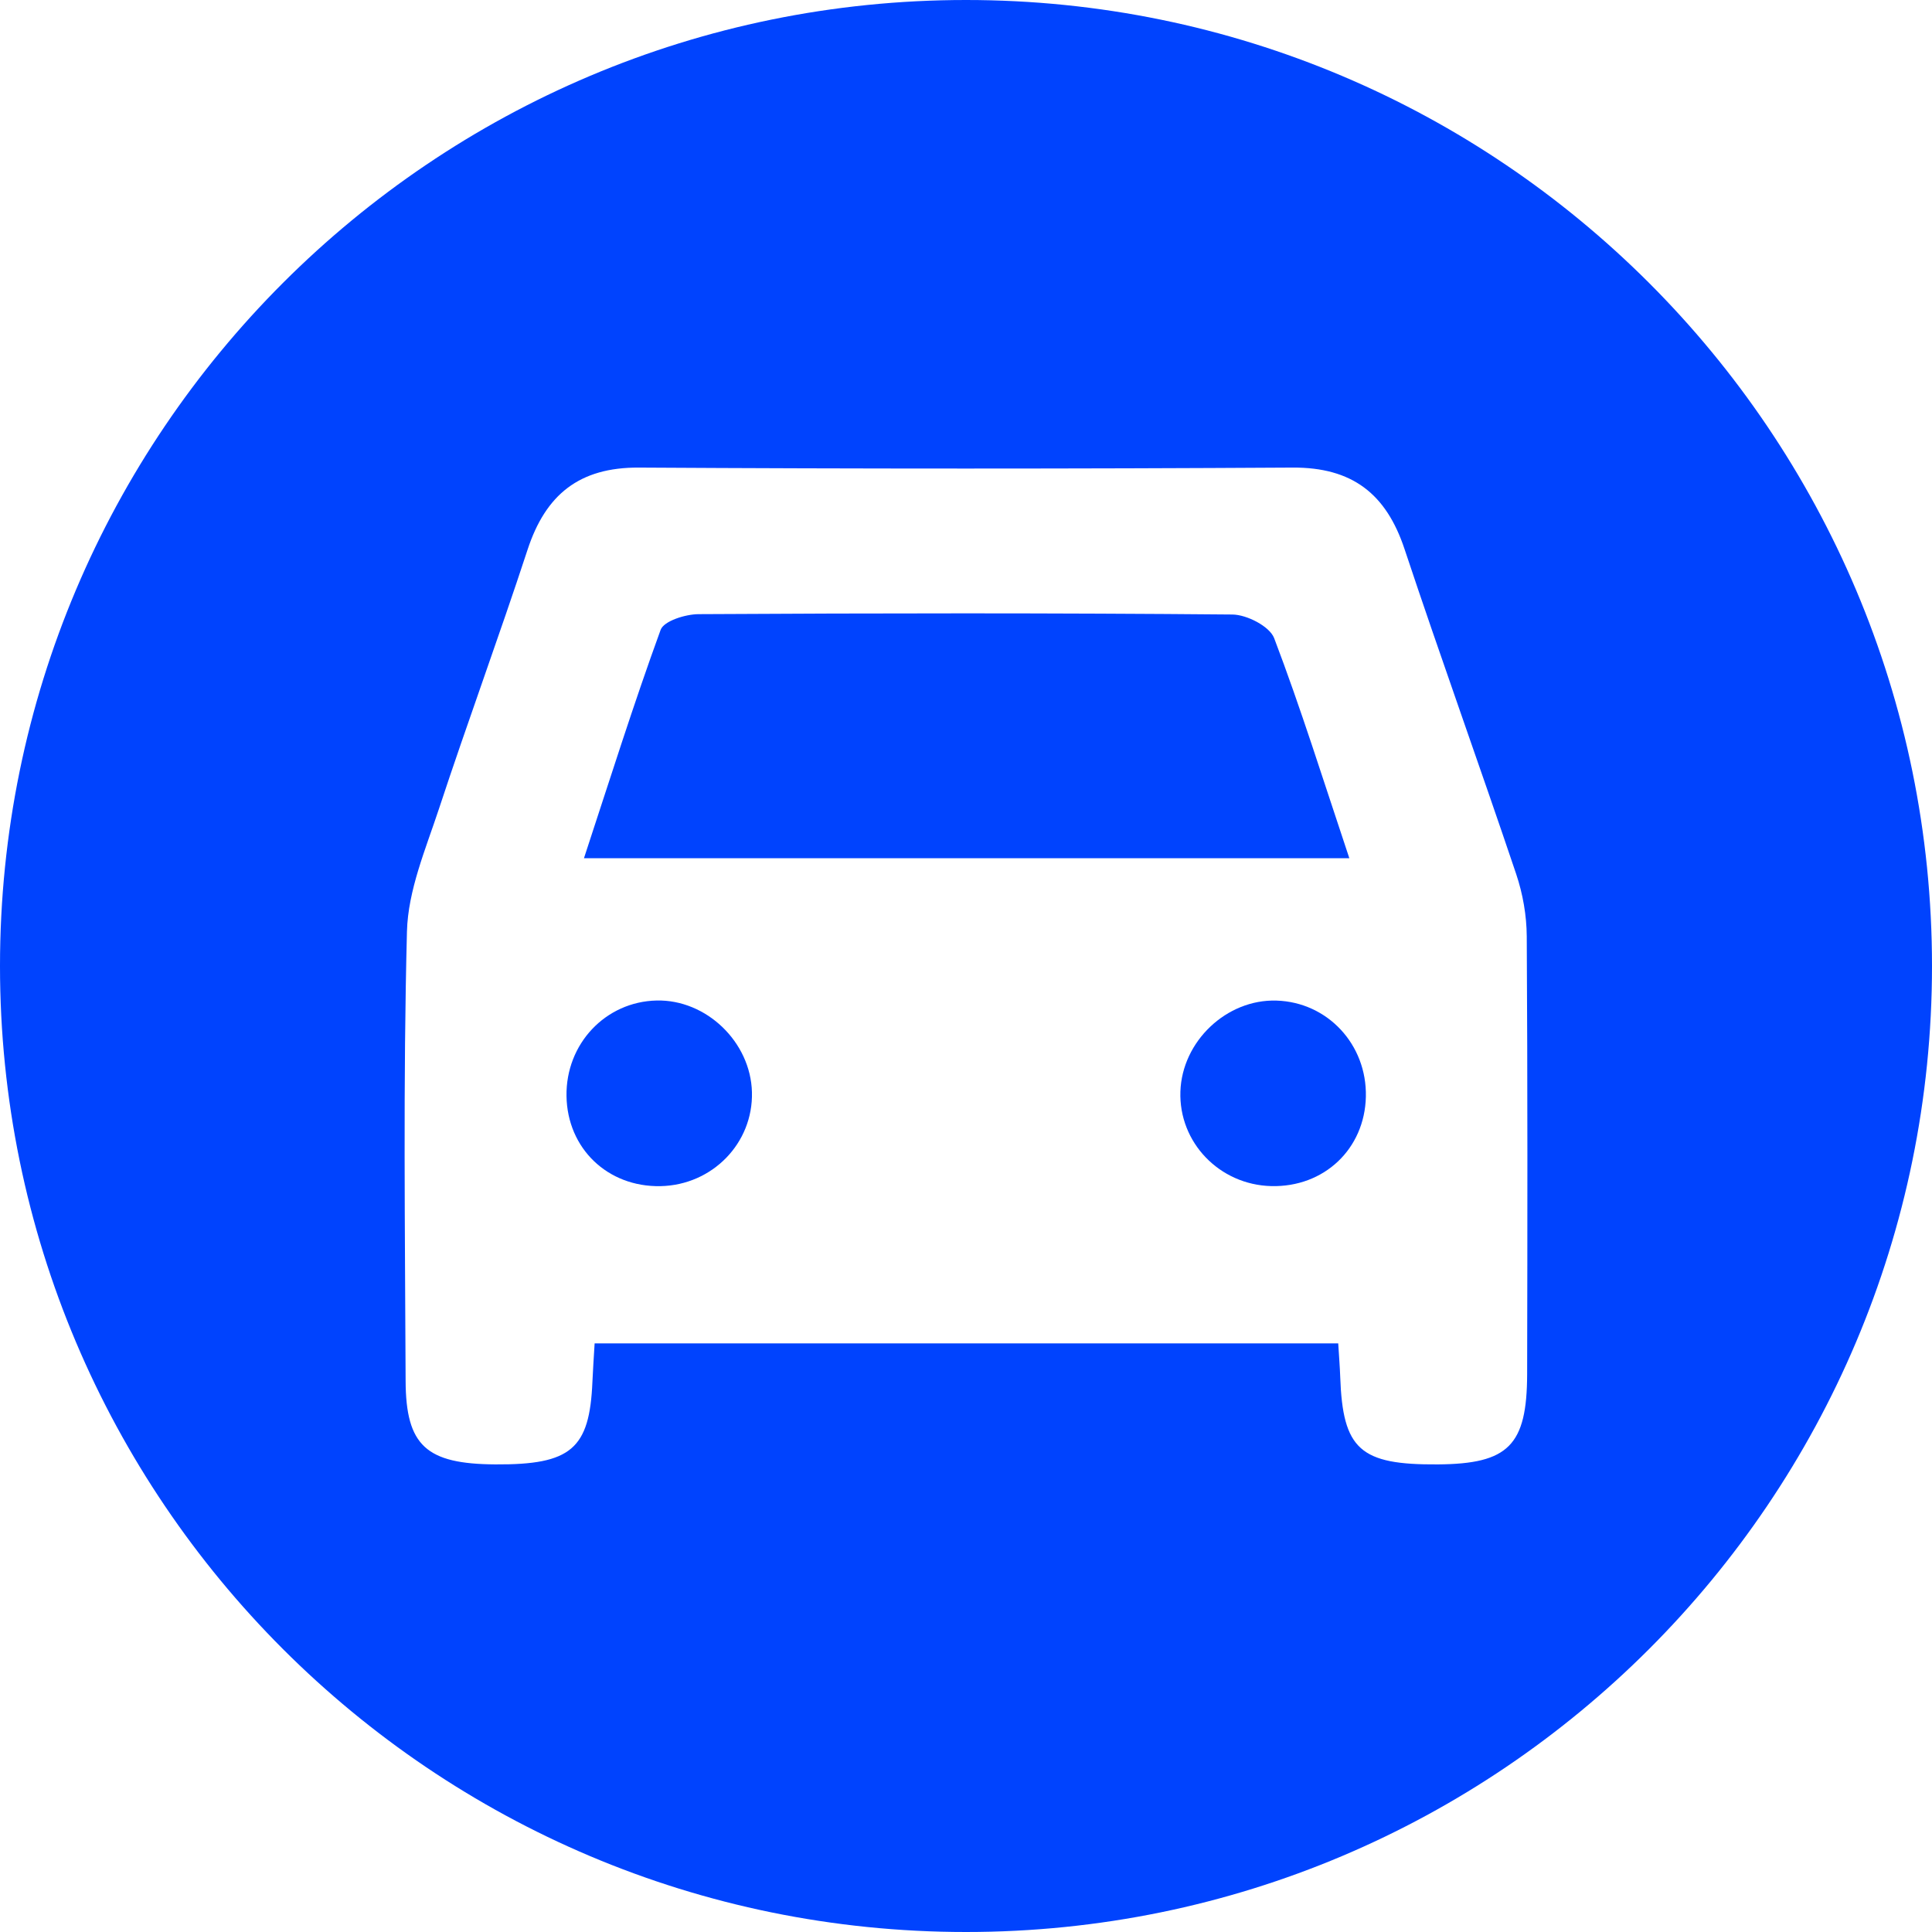 <?xml version="1.0" encoding="utf-8"?>
<!-- Generator: Adobe Illustrator 16.0.0, SVG Export Plug-In . SVG Version: 6.00 Build 0)  -->
<!DOCTYPE svg PUBLIC "-//W3C//DTD SVG 1.1//EN" "http://www.w3.org/Graphics/SVG/1.1/DTD/svg11.dtd">
<svg version="1.1" id="Capa_1" xmlns="http://www.w3.org/2000/svg" xmlns:xlink="http://www.w3.org/1999/xlink" x="0px" y="0px"
	 width="165.332px" height="165.332px" viewBox="163.501 -3.332 165.332 165.332"
	 enable-background="new 163.501 -3.332 165.332 165.332" xml:space="preserve">
<g>
	<path fill-rule="evenodd" clip-rule="evenodd" fill="#0043FE" d="M272.54,51.284c-0.385-1.014-2.338-2.017-3.577-2.028
		c-15.229-0.137-30.458-0.119-45.688-0.031c-1.121,0.007-2.963,0.583-3.24,1.342c-2.318,6.357-4.348,12.818-6.561,19.543
		c22.104,0,43.458,0,65.497,0C276.724,63.387,274.815,57.266,272.54,51.284z"/>
	<path fill-rule="evenodd" clip-rule="evenodd" fill="#0043FE" d="M272.731,82.294c-4.262-0.13-8.076,3.482-8.217,7.785
		c-0.143,4.352,3.336,7.977,7.77,8.09c4.518,0.115,8.002-3.174,8.102-7.65C280.485,86.054,277.11,82.427,272.731,82.294z"/>
	<path fill-rule="evenodd" clip-rule="evenodd" fill="#0043FE" d="M219.689,82.287c-4.373,0.1-7.777,3.71-7.709,8.173
		c0.068,4.49,3.521,7.801,8.041,7.713c4.439-0.088,7.938-3.68,7.828-8.037C227.742,85.841,223.945,82.19,219.689,82.287z"/>
	<path fill-rule="evenodd" clip-rule="evenodd" fill="#0043FE" d="M246.168-3.332c-45.656,0-82.667,37.011-82.667,82.667
		c0,45.653,37.011,82.665,82.667,82.665c45.655,0,82.665-37.012,82.665-82.665C328.833,33.679,291.823-3.332,246.168-3.332z
		 M294.187,114.253c-0.014,6.117-1.605,7.686-7.629,7.732c-6.672,0.049-8.15-1.277-8.367-7.498c-0.029-0.822-0.096-1.645-0.17-2.859
		c-21.119,0-42.142,0-63.634,0c-0.076,1.307-0.148,2.295-0.189,3.283c-0.24,5.754-1.83,7.111-8.297,7.074
		c-5.916-0.035-7.668-1.59-7.689-7.156c-0.049-12.818-0.215-25.641,0.115-38.45c0.09-3.524,1.605-7.061,2.74-10.501
		c2.443-7.416,5.148-14.746,7.58-22.166c1.545-4.708,4.414-7.061,9.535-7.03c18.645,0.111,37.288,0.111,55.933,0
		c5.094-0.03,8.006,2.236,9.578,6.966c3.094,9.302,6.426,18.523,9.555,27.813c0.57,1.694,0.896,3.553,0.906,5.339
		C294.229,89.284,294.214,101.769,294.187,114.253z"/>
</g>
</svg>
